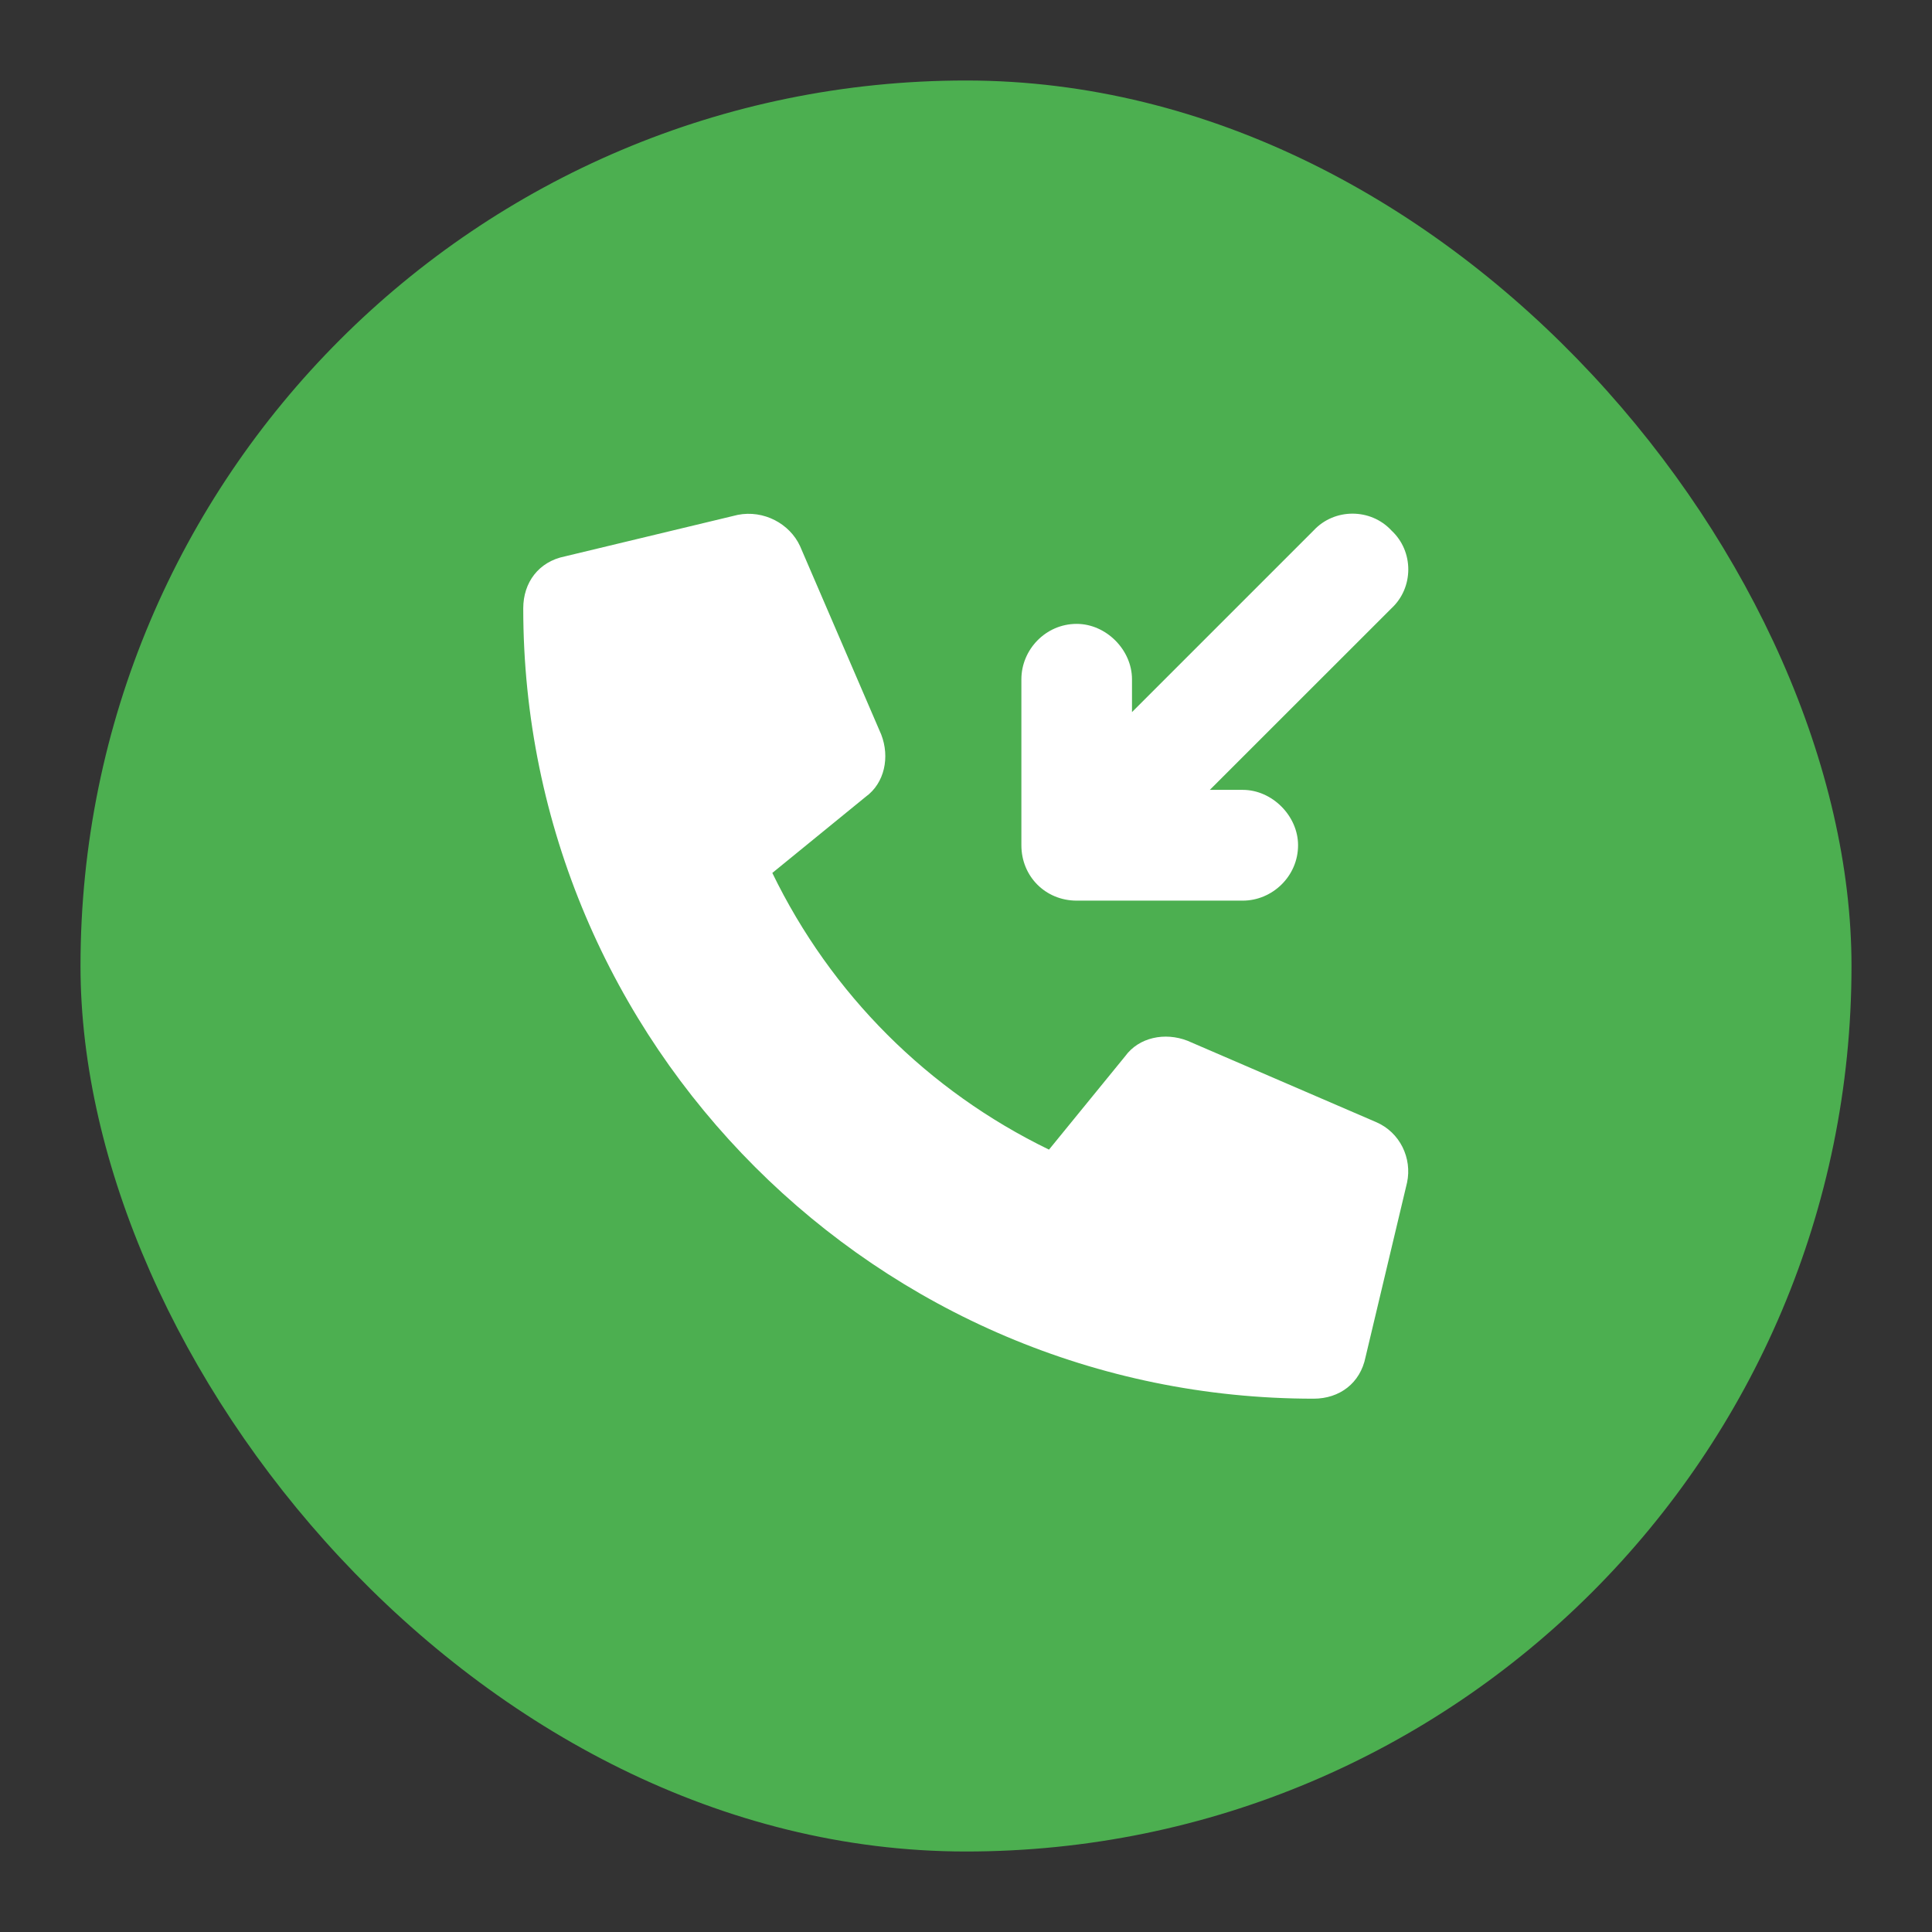 <svg width="24" height="24" viewBox="0 0 24 24" fill="none" xmlns="http://www.w3.org/2000/svg">
<rect x="0" y="0" width="24" height="24" fill="#333333" stroke="none"/>
<rect x="1" y="1" width="22" height="22" rx="11" fill="#4CAF50"/>
<path d="M17.092 13.938C17.393 14.066 17.543 14.389 17.479 14.69L16.963 16.859C16.898 17.182 16.641 17.375 16.318 17.375C10.904 17.375 6.5 12.971 6.5 7.557C6.5 7.234 6.693 6.977 7.016 6.912L9.164 6.396C9.486 6.332 9.809 6.504 9.938 6.783L10.947 9.125C11.055 9.404 10.99 9.727 10.754 9.898L9.594 10.844C10.324 12.348 11.527 13.551 13.031 14.281L13.977 13.121C14.148 12.885 14.471 12.82 14.75 12.928L17.092 13.938ZM13.375 11.188C12.988 11.188 12.688 10.887 12.688 10.5V8.438C12.688 8.072 12.988 7.75 13.375 7.75C13.74 7.75 14.062 8.072 14.062 8.438V8.846L16.318 6.59C16.576 6.311 17.027 6.311 17.285 6.59C17.564 6.848 17.564 7.299 17.285 7.557L15.029 9.812H15.438C15.803 9.812 16.125 10.135 16.125 10.5C16.125 10.887 15.803 11.188 15.438 11.188H13.375Z" fill="white"/>
</svg>
